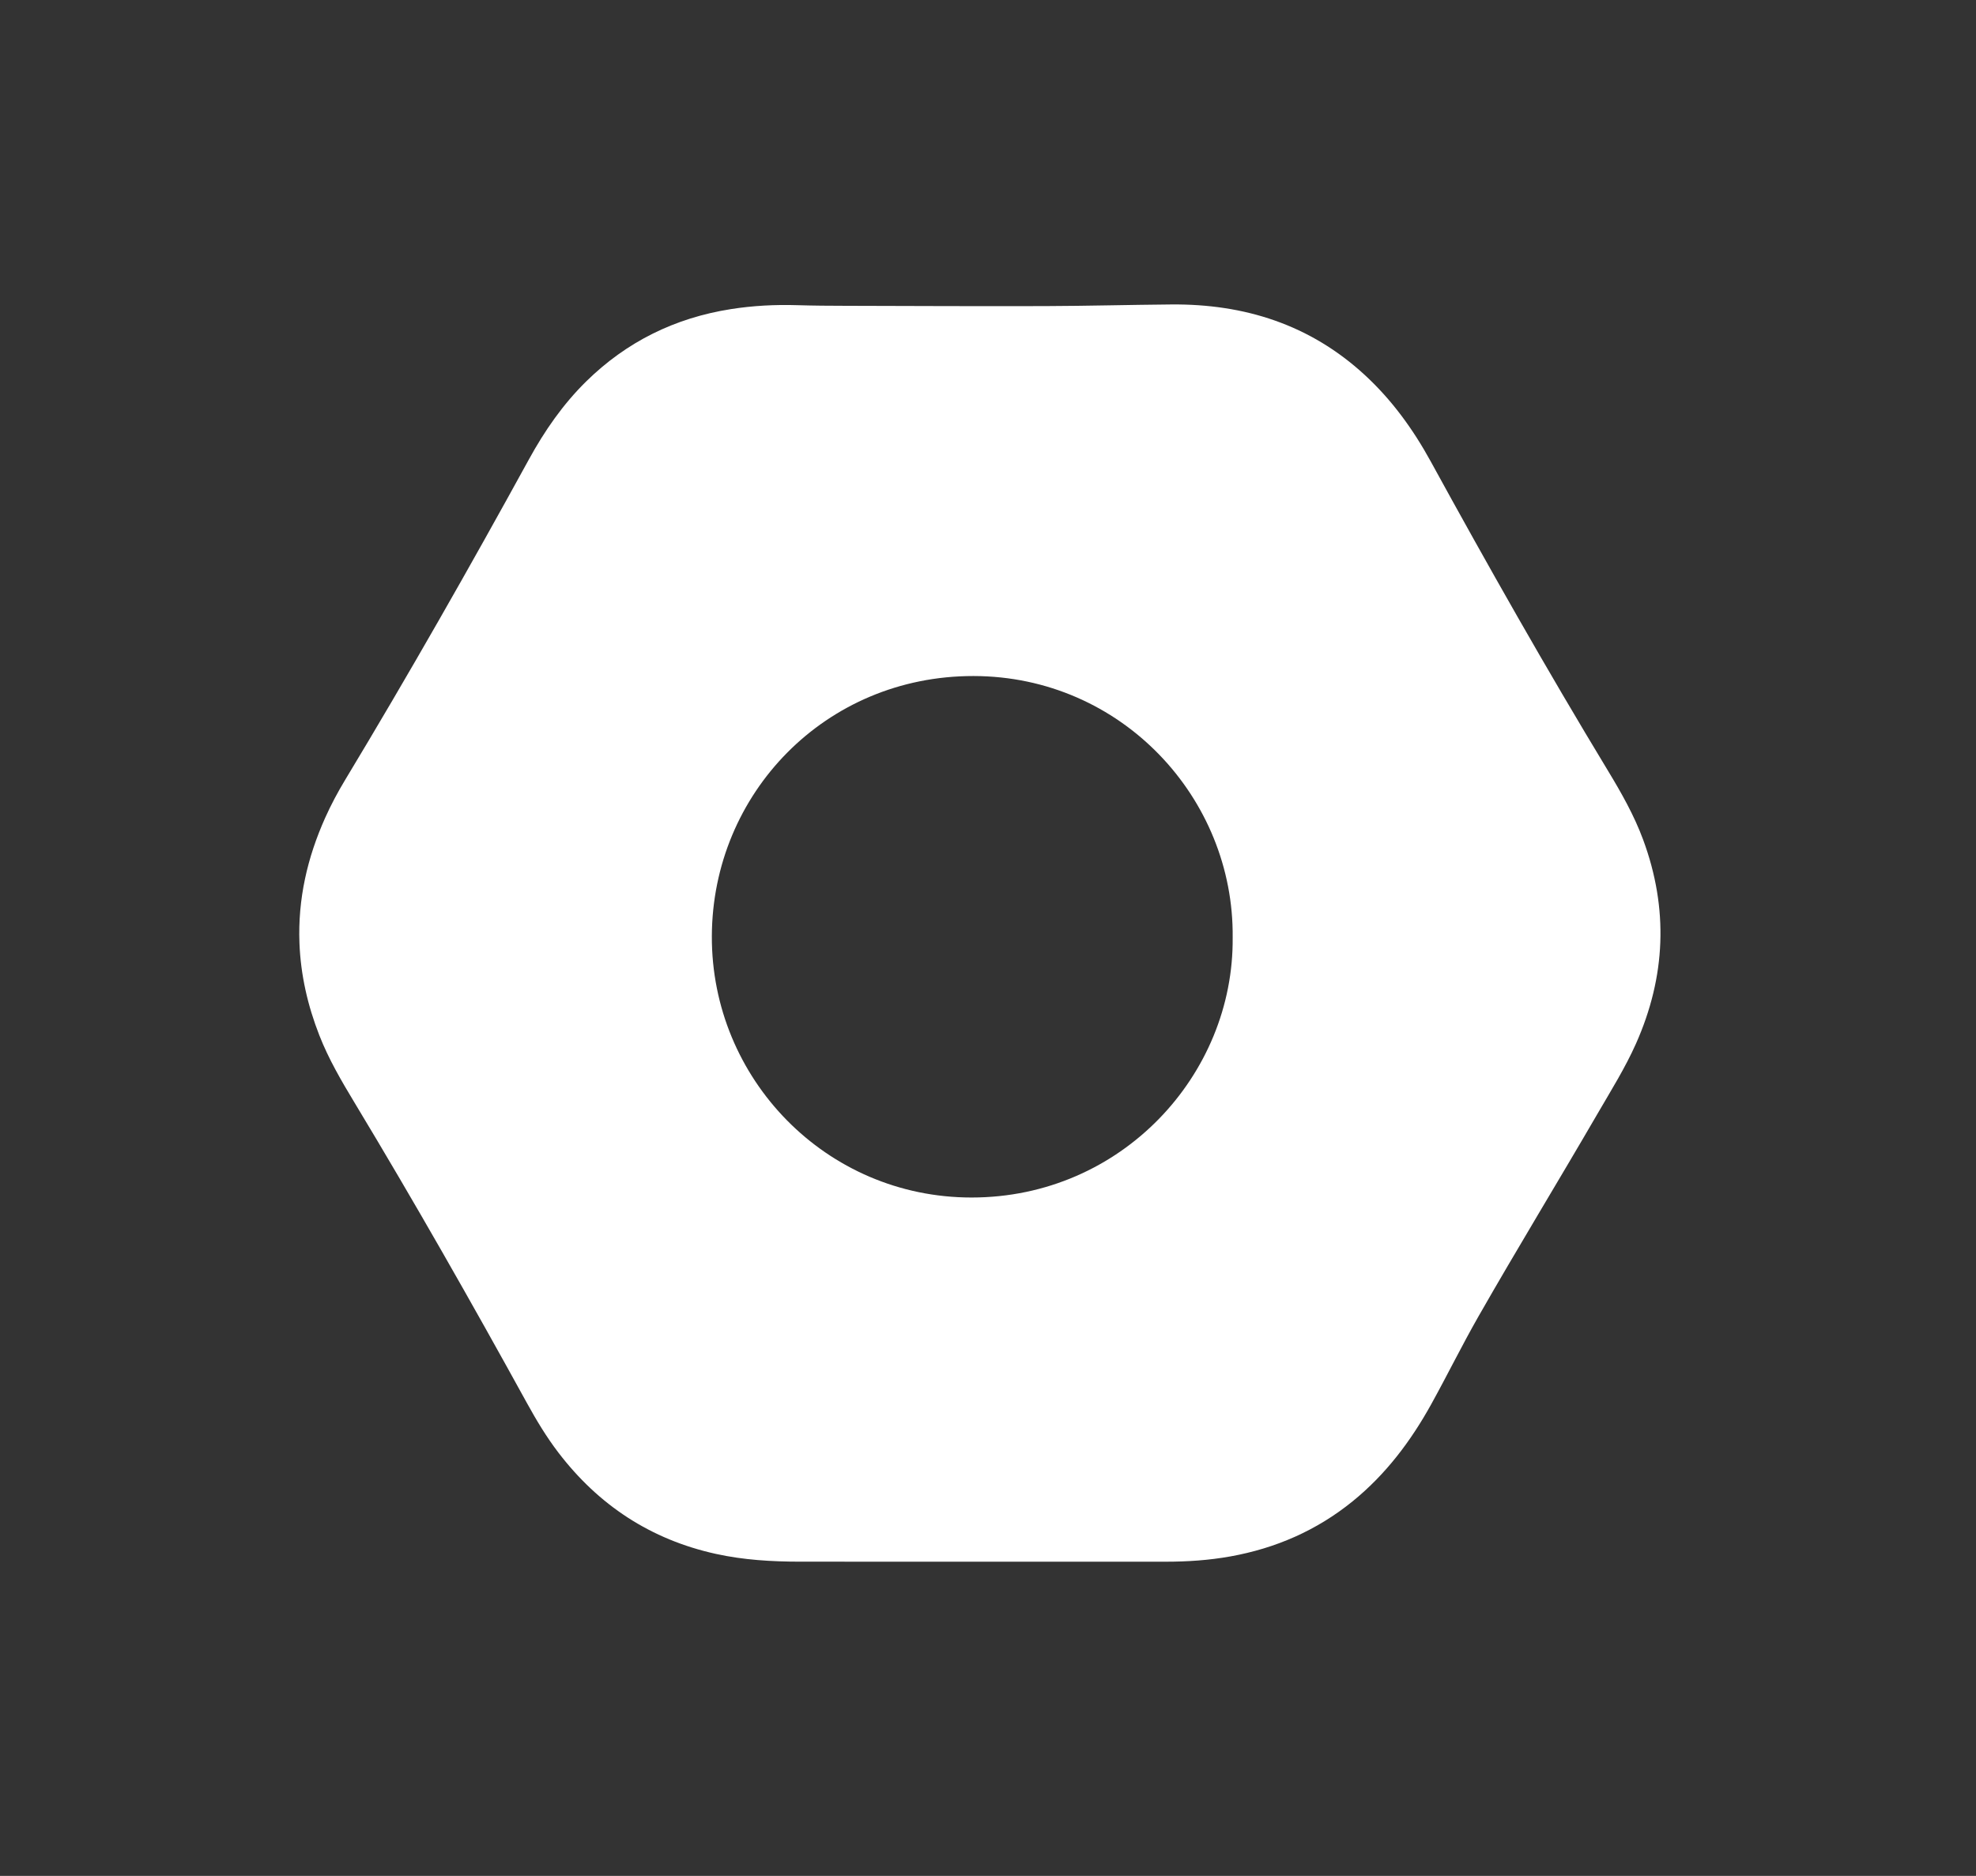 <?xml version="1.0" encoding="UTF-8"?>
<svg id="Layer_1" xmlns="http://www.w3.org/2000/svg" viewBox="0 0 436 414">
    <rect x="0" y="0" width="436" height="414" fill="#333333" stroke="none"/>
    <path d="M216.204,344.659c-13.228,0-26.456.012-39.685-.005-6.245-.008-12.454-.367-18.586-1.721-14.352-3.168-25.846-10.729-34.733-22.362-2.629-3.441-4.85-7.14-6.935-10.928-12.286-22.327-24.879-44.479-38.043-66.301-2.895-4.799-5.719-9.624-7.766-14.861-2.562-6.553-4.118-13.308-4.384-20.37-.364-9.684,1.738-18.829,5.672-27.615,1.287-2.874,2.768-5.648,4.393-8.343,14.041-23.288,27.486-46.918,40.562-70.758,3.457-6.303,7.502-12.16,12.64-17.213,8.915-8.766,19.595-14.021,31.928-15.961,4.86-.764,9.745-1.02,14.662-.867,3.569.111,7.142.129,10.714.138,14.668.037,29.335.107,44.003.062,9.276-.029,18.55-.282,27.826-.361,16.138-.136,30.582,4.452,42.633,15.539,5.987,5.508,10.692,12.007,14.588,19.118,12.601,23.006,25.525,45.828,39.114,68.267,2.959,4.887,5.765,9.836,7.752,15.217,5.615,15.206,4.994,30.185-1.57,44.961-2.388,5.375-5.509,10.349-8.451,15.418-8.698,14.985-17.73,29.773-26.322,44.821-3.649,6.391-6.889,12.998-10.453,19.433-4.511,8.145-10.038,15.465-17.312,21.367-7.916,6.423-16.956,10.361-26.959,12.16-4.737.852-9.515,1.169-14.323,1.167-13.655-.007-27.31-.002-40.965-.002ZM271.986,206.908c.33-30.733-24.495-57.681-57.203-57.711-32.69-.03-57.604,25.962-57.716,57.416-.112,31.394,25.132,57.681,57.324,57.674,33.081-.007,57.898-27.117,57.595-57.38Z"
          shape-rendering="optimizeQuality" style="fill:#fff; stroke-width:0px;"/>
</svg>